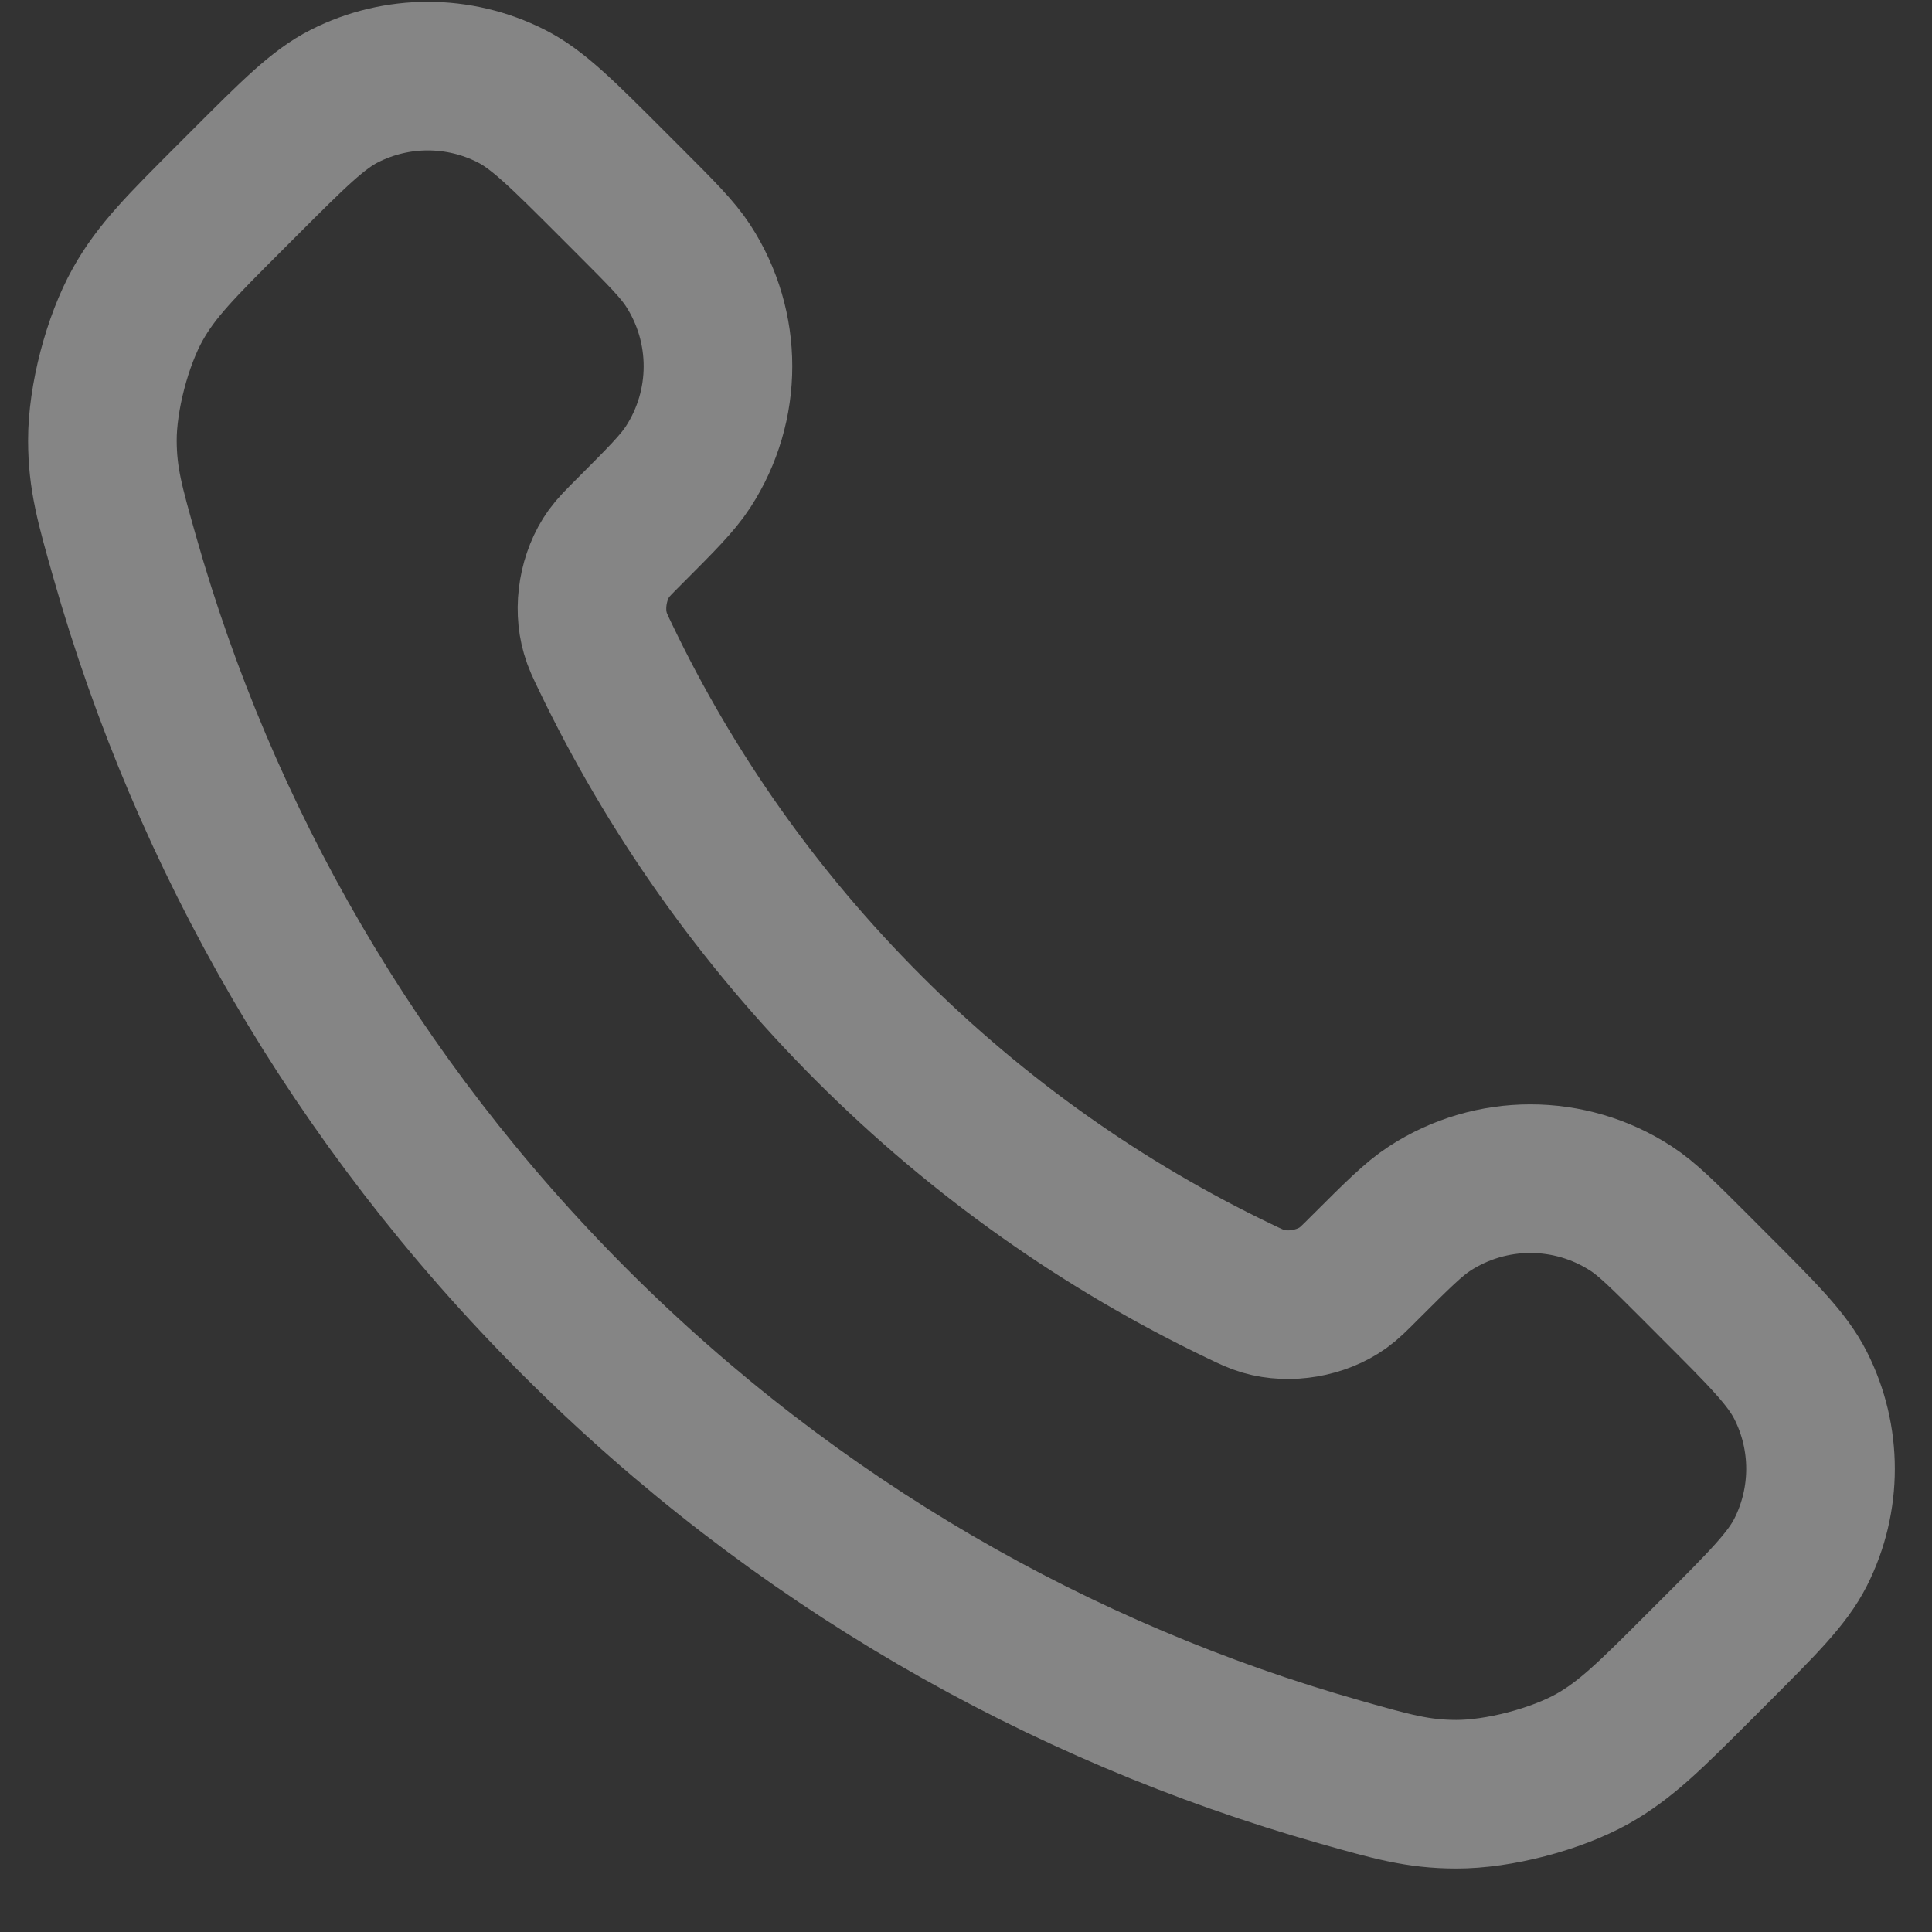 <svg width="26" height="26" viewBox="0 0 26 26" fill="none" xmlns="http://www.w3.org/2000/svg">
<rect x="0" y="0" width="26" height="26" fill="#333333" stroke="none"/>
<path d="M8.152 8.852C9.017 10.653 10.196 12.342 11.689 13.835C13.182 15.328 14.871 16.508 16.672 17.372C16.827 17.447 16.905 17.484 17.003 17.513C17.351 17.614 17.779 17.541 18.074 17.33C18.157 17.27 18.228 17.2 18.37 17.057C18.805 16.623 19.022 16.406 19.24 16.264C20.064 15.728 21.126 15.728 21.95 16.264C22.169 16.406 22.386 16.623 22.82 17.057L23.062 17.3C23.723 17.96 24.053 18.29 24.232 18.645C24.589 19.35 24.589 20.183 24.232 20.889C24.053 21.243 23.723 21.573 23.062 22.234L22.866 22.43C22.208 23.088 21.879 23.417 21.432 23.669C20.935 23.947 20.164 24.148 19.595 24.146C19.081 24.145 18.731 24.045 18.029 23.846C14.259 22.776 10.702 20.757 7.735 17.79C4.767 14.822 2.748 11.265 1.678 7.495C1.479 6.793 1.379 6.443 1.378 5.929C1.376 5.36 1.577 4.589 1.856 4.092C2.107 3.645 2.436 3.316 3.094 2.658L3.29 2.462C3.951 1.801 4.281 1.471 4.636 1.292C5.341 0.935 6.174 0.935 6.879 1.292C7.234 1.471 7.564 1.801 8.225 2.462L8.467 2.704C8.901 3.138 9.118 3.356 9.26 3.574C9.796 4.398 9.796 5.46 9.26 6.284C9.118 6.502 8.901 6.719 8.467 7.154C8.325 7.296 8.254 7.367 8.194 7.45C7.983 7.745 7.91 8.173 8.012 8.521C8.04 8.619 8.077 8.697 8.152 8.852Z" stroke="white" stroke-opacity="0.4" stroke-width="2" stroke-linecap="round" stroke-linejoin="round"/>
</svg>
